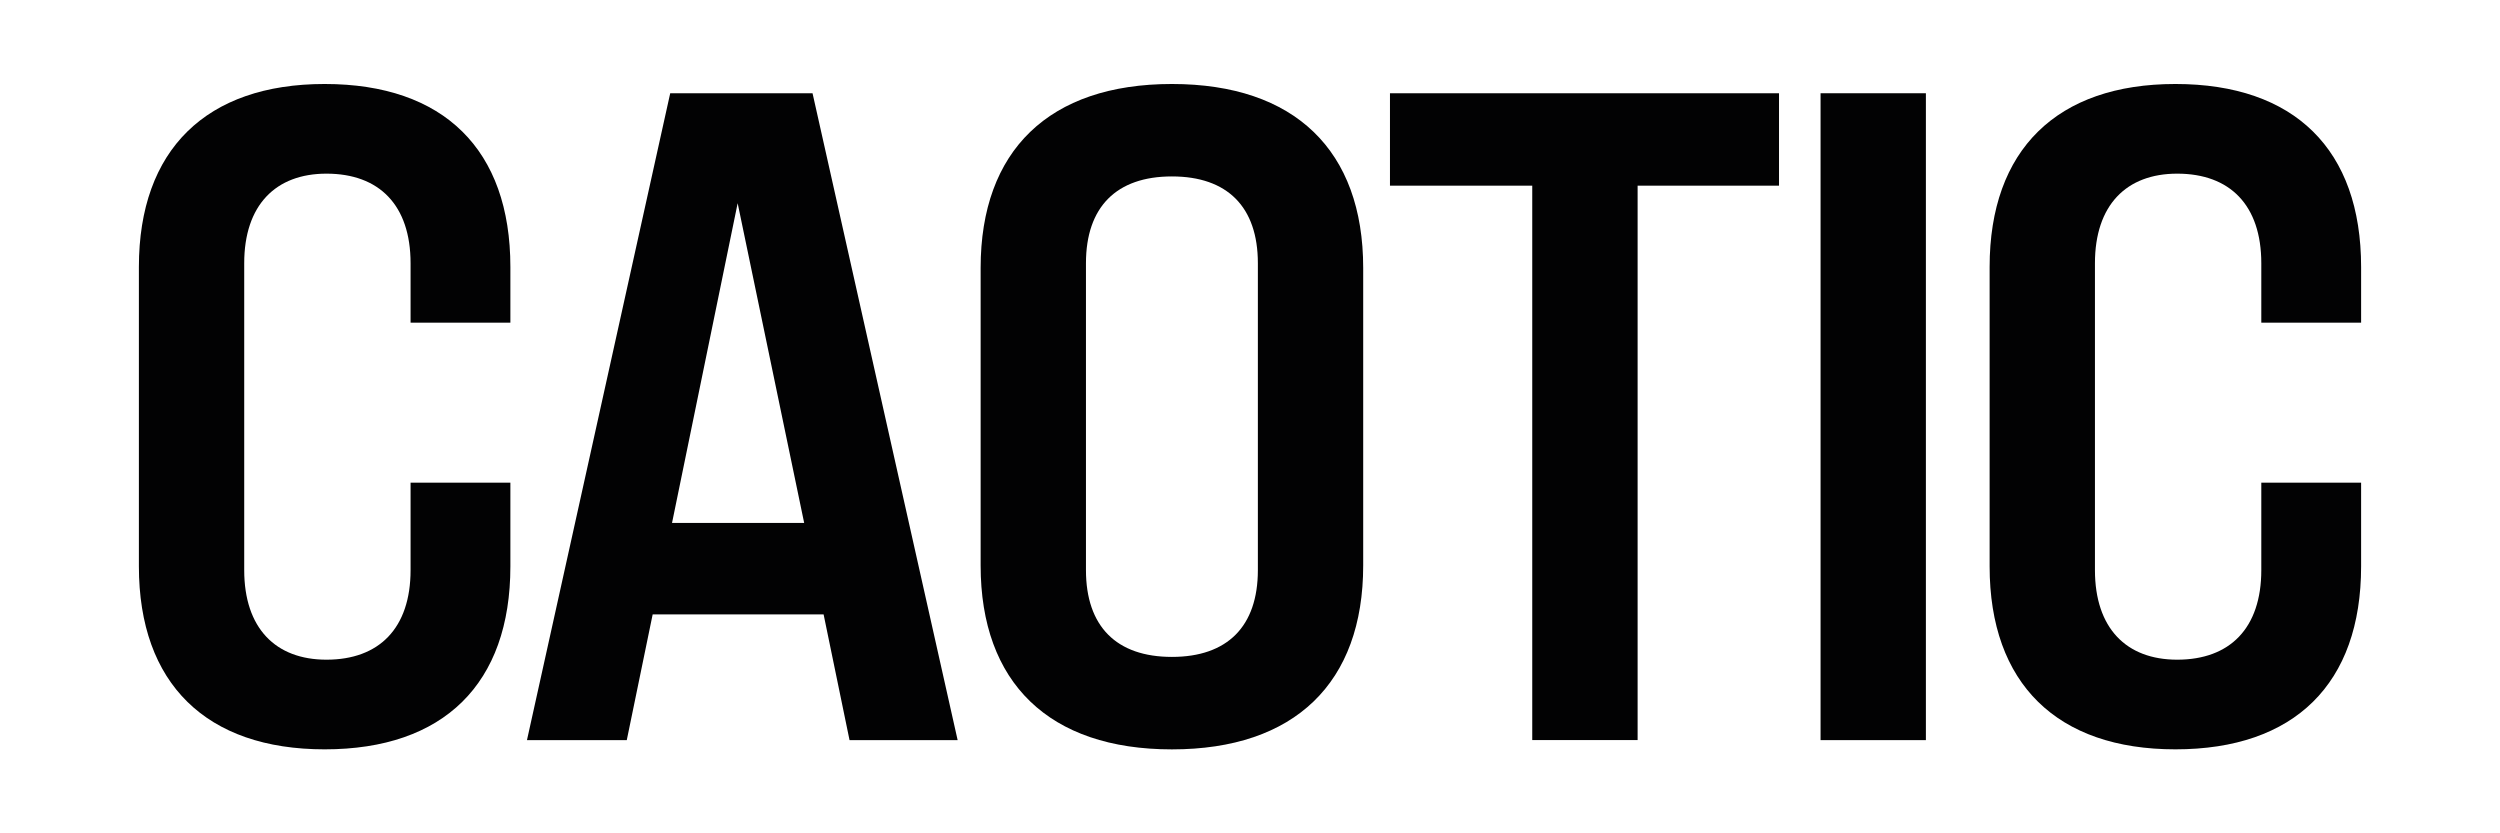 <?xml version="1.0" encoding="utf-8"?>
<!-- Generator: Adobe Illustrator 27.5.0, SVG Export Plug-In . SVG Version: 6.00 Build 0)  -->
<svg version="1.1" id="Layer_1" xmlns="http://www.w3.org/2000/svg" xmlns:xlink="http://www.w3.org/1999/xlink" x="0px" y="0px"
	 viewBox="0 0 648 216" style="enable-background:new 0 0 648 216;" xml:space="preserve">
<style type="text/css">
	.st0{fill:#020203;}
</style>
<g>
	<path class="st0" d="M36,146.8V69.2c0-30.42,17.49-47.43,48.15-47.43c30.9,0,48.14,17.01,48.14,47.43v14.44h-25.87v-15.4
		c0-15.09-8.14-23.23-21.8-23.23c-13.17,0-21.32,8.14-21.32,23.23v79.52c0,15.09,8.14,23.23,21.32,23.23
		c13.65,0,21.8-8.14,21.8-23.23v-22.65h25.87v21.69c0,30.42-17.25,47.43-48.14,47.43C53.49,194.23,36,177.22,36,146.8z"/>
	<path class="st0" d="M213.48,159.26h-44.31l-6.71,32.58h-25.87l37.13-167.67h36.89l37.61,167.67h-28.02L213.48,159.26z
		 M208.44,135.54L191.2,52.67l-17.01,82.87H208.44z"/>
	<path class="st0" d="M254.18,146.56V69.44c0-30.42,17.73-47.67,49.58-47.67s49.58,17.24,49.58,47.67v77.13
		c0,30.42-17.73,47.67-49.58,47.67S254.18,176.98,254.18,146.56z M326.04,147.76V68.24c0-14.61-7.9-22.51-22.28-22.51
		s-22.28,7.9-22.28,22.51v79.52c0,14.61,7.9,22.51,22.28,22.51S326.04,162.37,326.04,147.76z"/>
	<path class="st0" d="M397.17,48.12h-36.89V24.17h100.84v23.95h-36.65v143.71h-27.31V48.12z"/>
	<path class="st0" d="M471.89,24.17h27.3v167.67h-27.3V24.17z"/>
	<path class="st0" d="M515.71,146.8V69.2c0-30.42,17.49-47.43,48.15-47.43c30.9,0,48.14,17.01,48.14,47.43v14.44h-25.87v-15.4
		c0-15.09-8.14-23.23-21.8-23.23c-13.17,0-21.32,8.14-21.32,23.23v79.52c0,15.09,8.14,23.23,21.32,23.23
		c13.65,0,21.8-8.14,21.8-23.23v-22.65H612v21.69c0,30.42-17.25,47.43-48.14,47.43C533.2,194.23,515.71,177.22,515.71,146.8z"/>
</g>
</svg>
